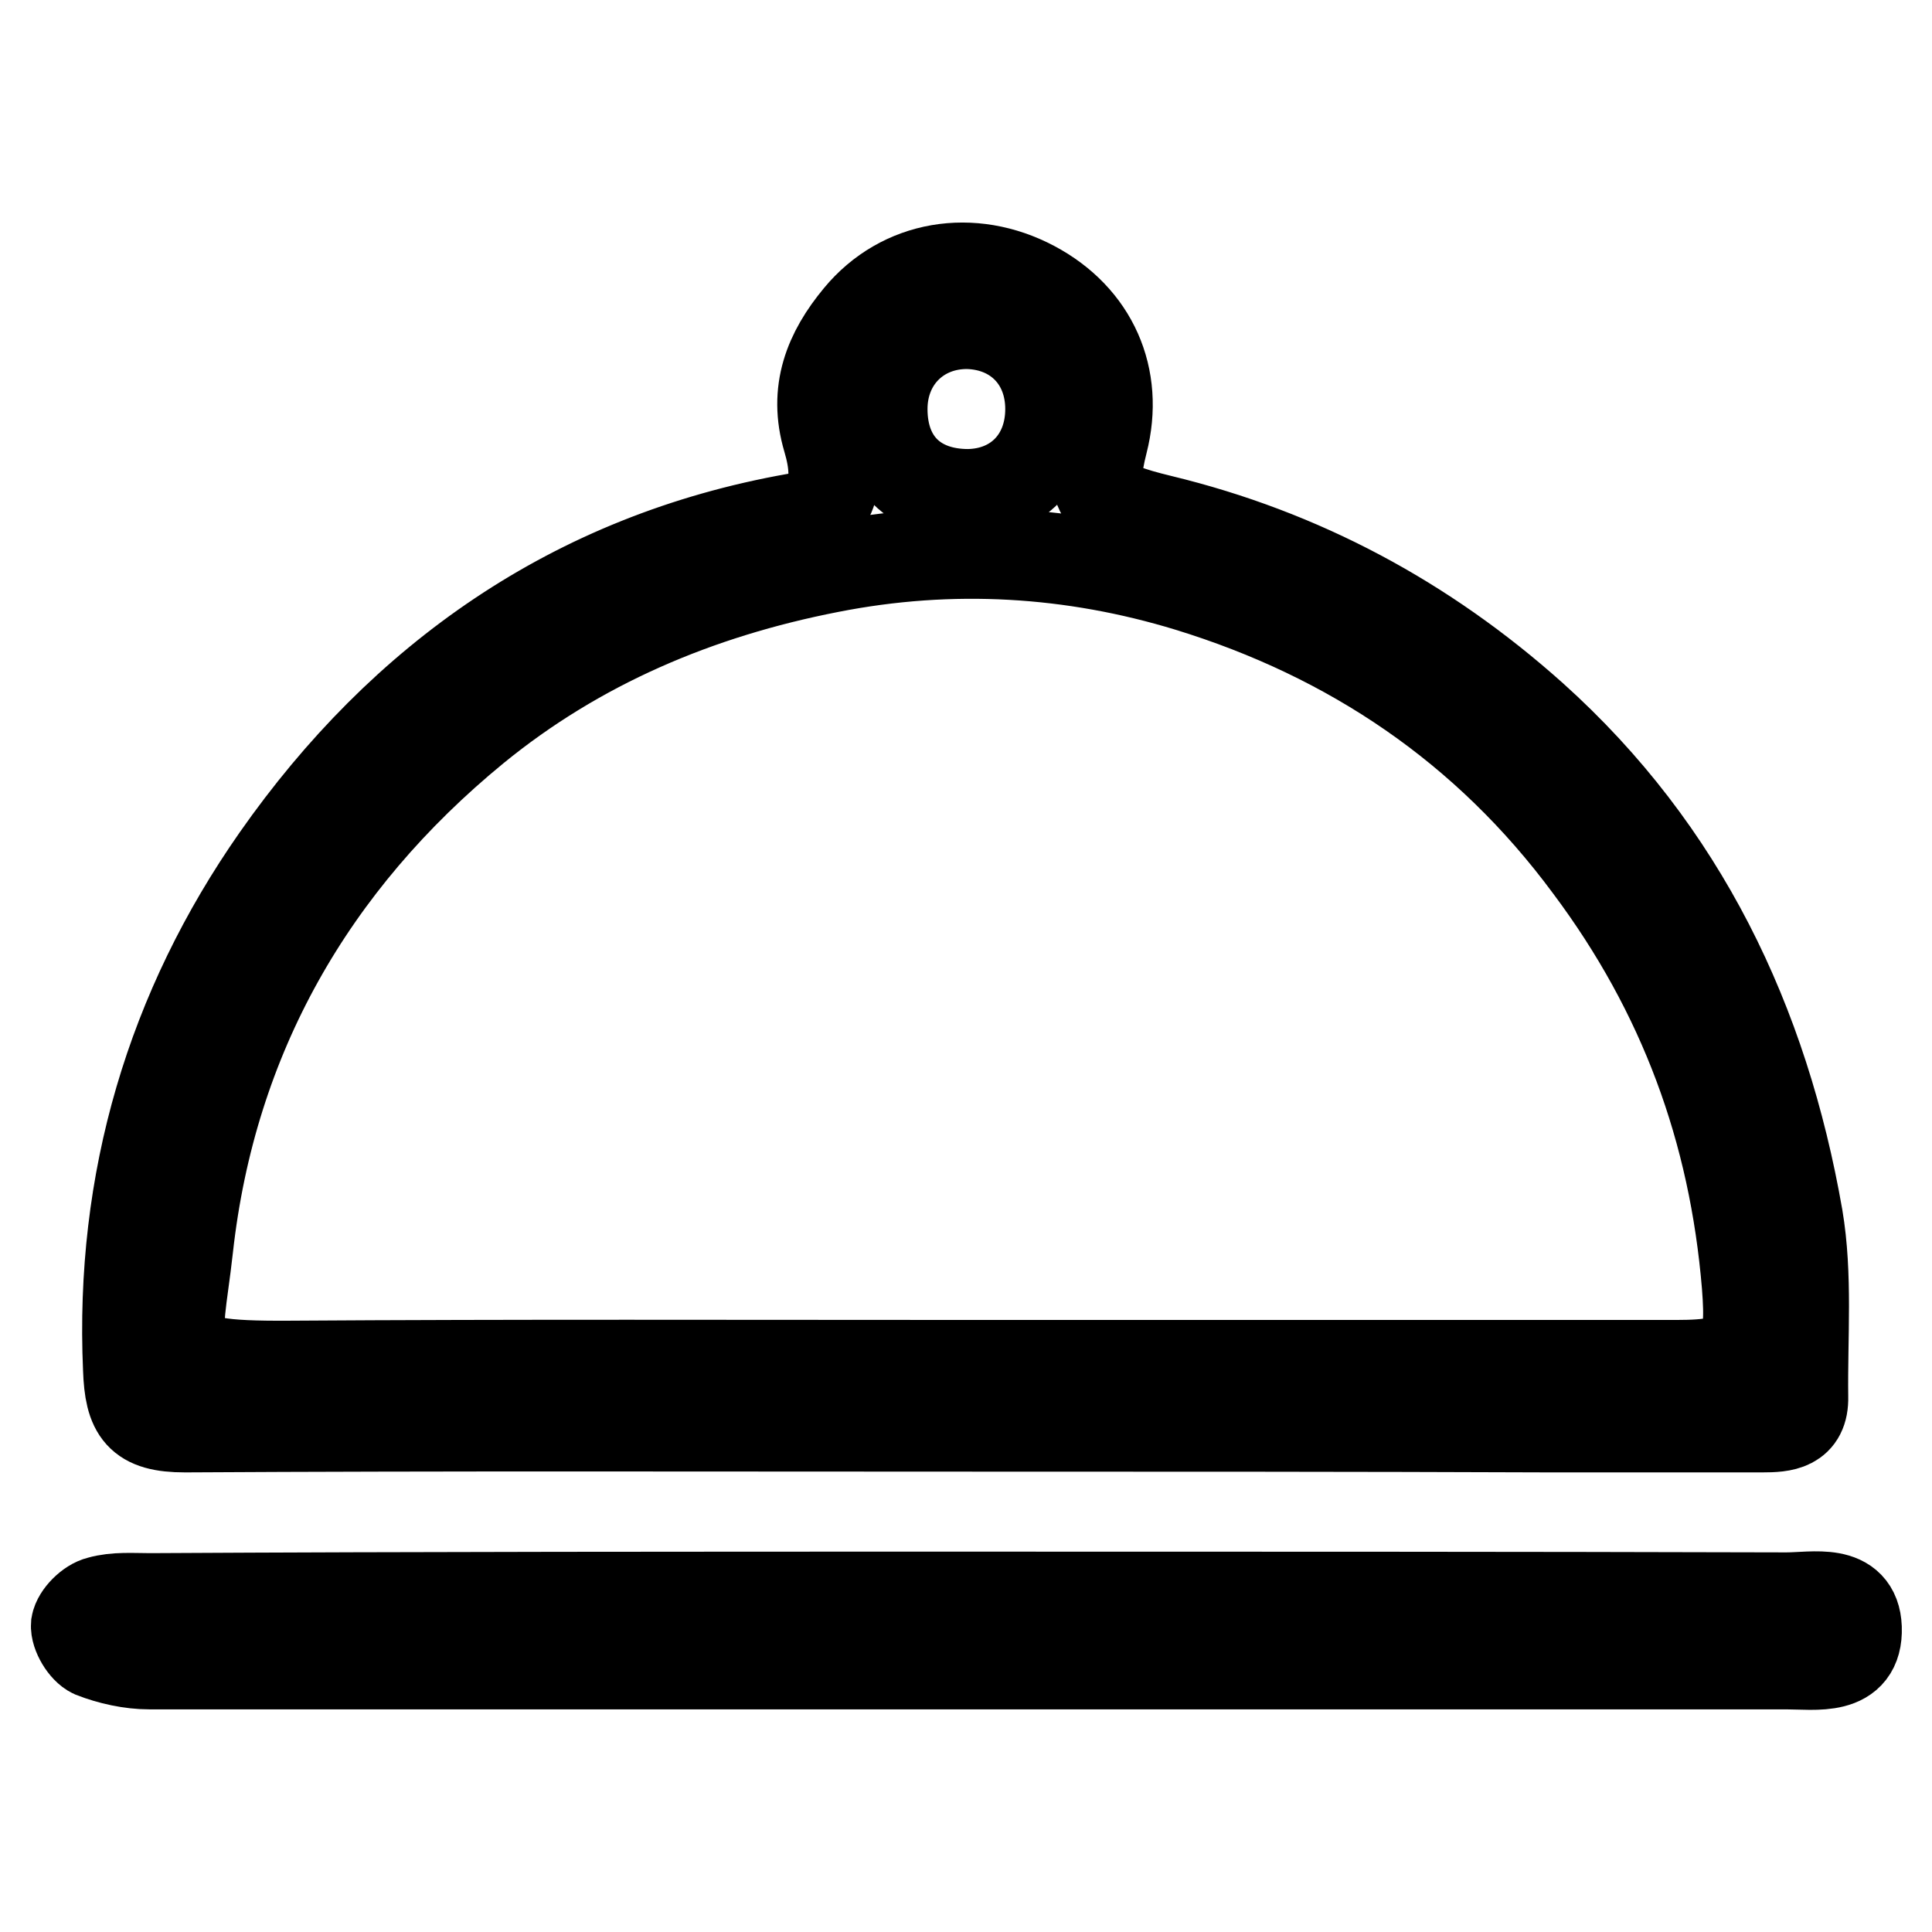 <?xml version="1.0" encoding="utf-8"?>
<!-- Svg Vector Icons : http://www.onlinewebfonts.com/icon -->
<!DOCTYPE svg PUBLIC "-//W3C//DTD SVG 1.1//EN" "http://www.w3.org/Graphics/SVG/1.1/DTD/svg11.dtd">
<svg version="1.1" xmlns="http://www.w3.org/2000/svg" xmlns:xlink="http://www.w3.org/1999/xlink" x="0px" y="0px" viewBox="0 0 256 256" enable-background="new 0 0 256 256" xml:space="preserve">
<g> <path stroke-width="12" fill-opacity="0" stroke="#000000"  d="M127.8,189c-34.4,0-68.8-0.1-103.3,0.1c-6,0-7.3-2-7.5-7.7c-1.1-24.9,5.7-47.7,19.7-67.7 C53.3,90,76,73.9,105.4,68.7c4.5-0.8,6.2-4.1,4.3-10.5c-1.9-6.4,0.2-11.5,4.1-16.2c5.7-6.9,15-8.4,23.1-4.1 c7.9,4.2,11.4,12.1,9.2,20.7c-1.8,7.1-0.5,8.3,7.7,10.3c18.6,4.5,35,13.3,49.3,26.1c19.8,17.8,30.6,40.5,35.1,66.3 c1.3,7.7,0.6,15.8,0.7,23.8c0.1,3.8-2.6,4-5.4,4c-9.4,0-18.7,0-28.1,0C179.5,189,153.7,189,127.8,189z M128.1,180.9 c31.4,0,62.8,0,94.1,0c8.9,0,10-1.7,9.3-10.6c-1.7-20.5-8.4-38.8-20.9-55.5C197,96.4,179,84.3,157.5,77.7 c-15.4-4.7-31.4-5.7-47.6-2.5c-17.4,3.4-33.3,10.1-47,21.3c-21.7,17.8-34.9,40.9-38,68.8c-1.5,13.7-4.3,15.8,13.3,15.7 C68.2,180.8,98.2,180.9,128.1,180.9z M116.9,54.2c0,7,4.4,11.3,11.4,11.3c6.4-0.1,10.9-4.7,10.9-11.3c0-6.5-4.5-11.1-10.9-11.3 C121.7,42.8,116.9,47.6,116.9,54.2z M127.9,211.6c36.3,0,72.5,0,108.8,0.1c3.6,0,9.1-1.3,9.3,4c0.2,5.8-5.4,4.8-9.3,4.8 c-72.3,0-144.6,0-216.9,0c-2.5,0-5.2-0.6-7.5-1.5c-1.1-0.5-2.3-2.5-2.2-3.7c0.2-1.2,1.8-2.8,3.1-3.1c2.1-0.6,4.4-0.4,6.7-0.4 C55.8,211.6,91.8,211.6,127.9,211.6z M116.9,54.2c0-6.6,4.9-11.4,11.4-11.3c6.5,0.1,10.9,4.7,10.9,11.3c0,6.6-4.5,11.3-10.9,11.3 C121.2,65.6,116.8,61.2,116.9,54.2z"/></g>
</svg>